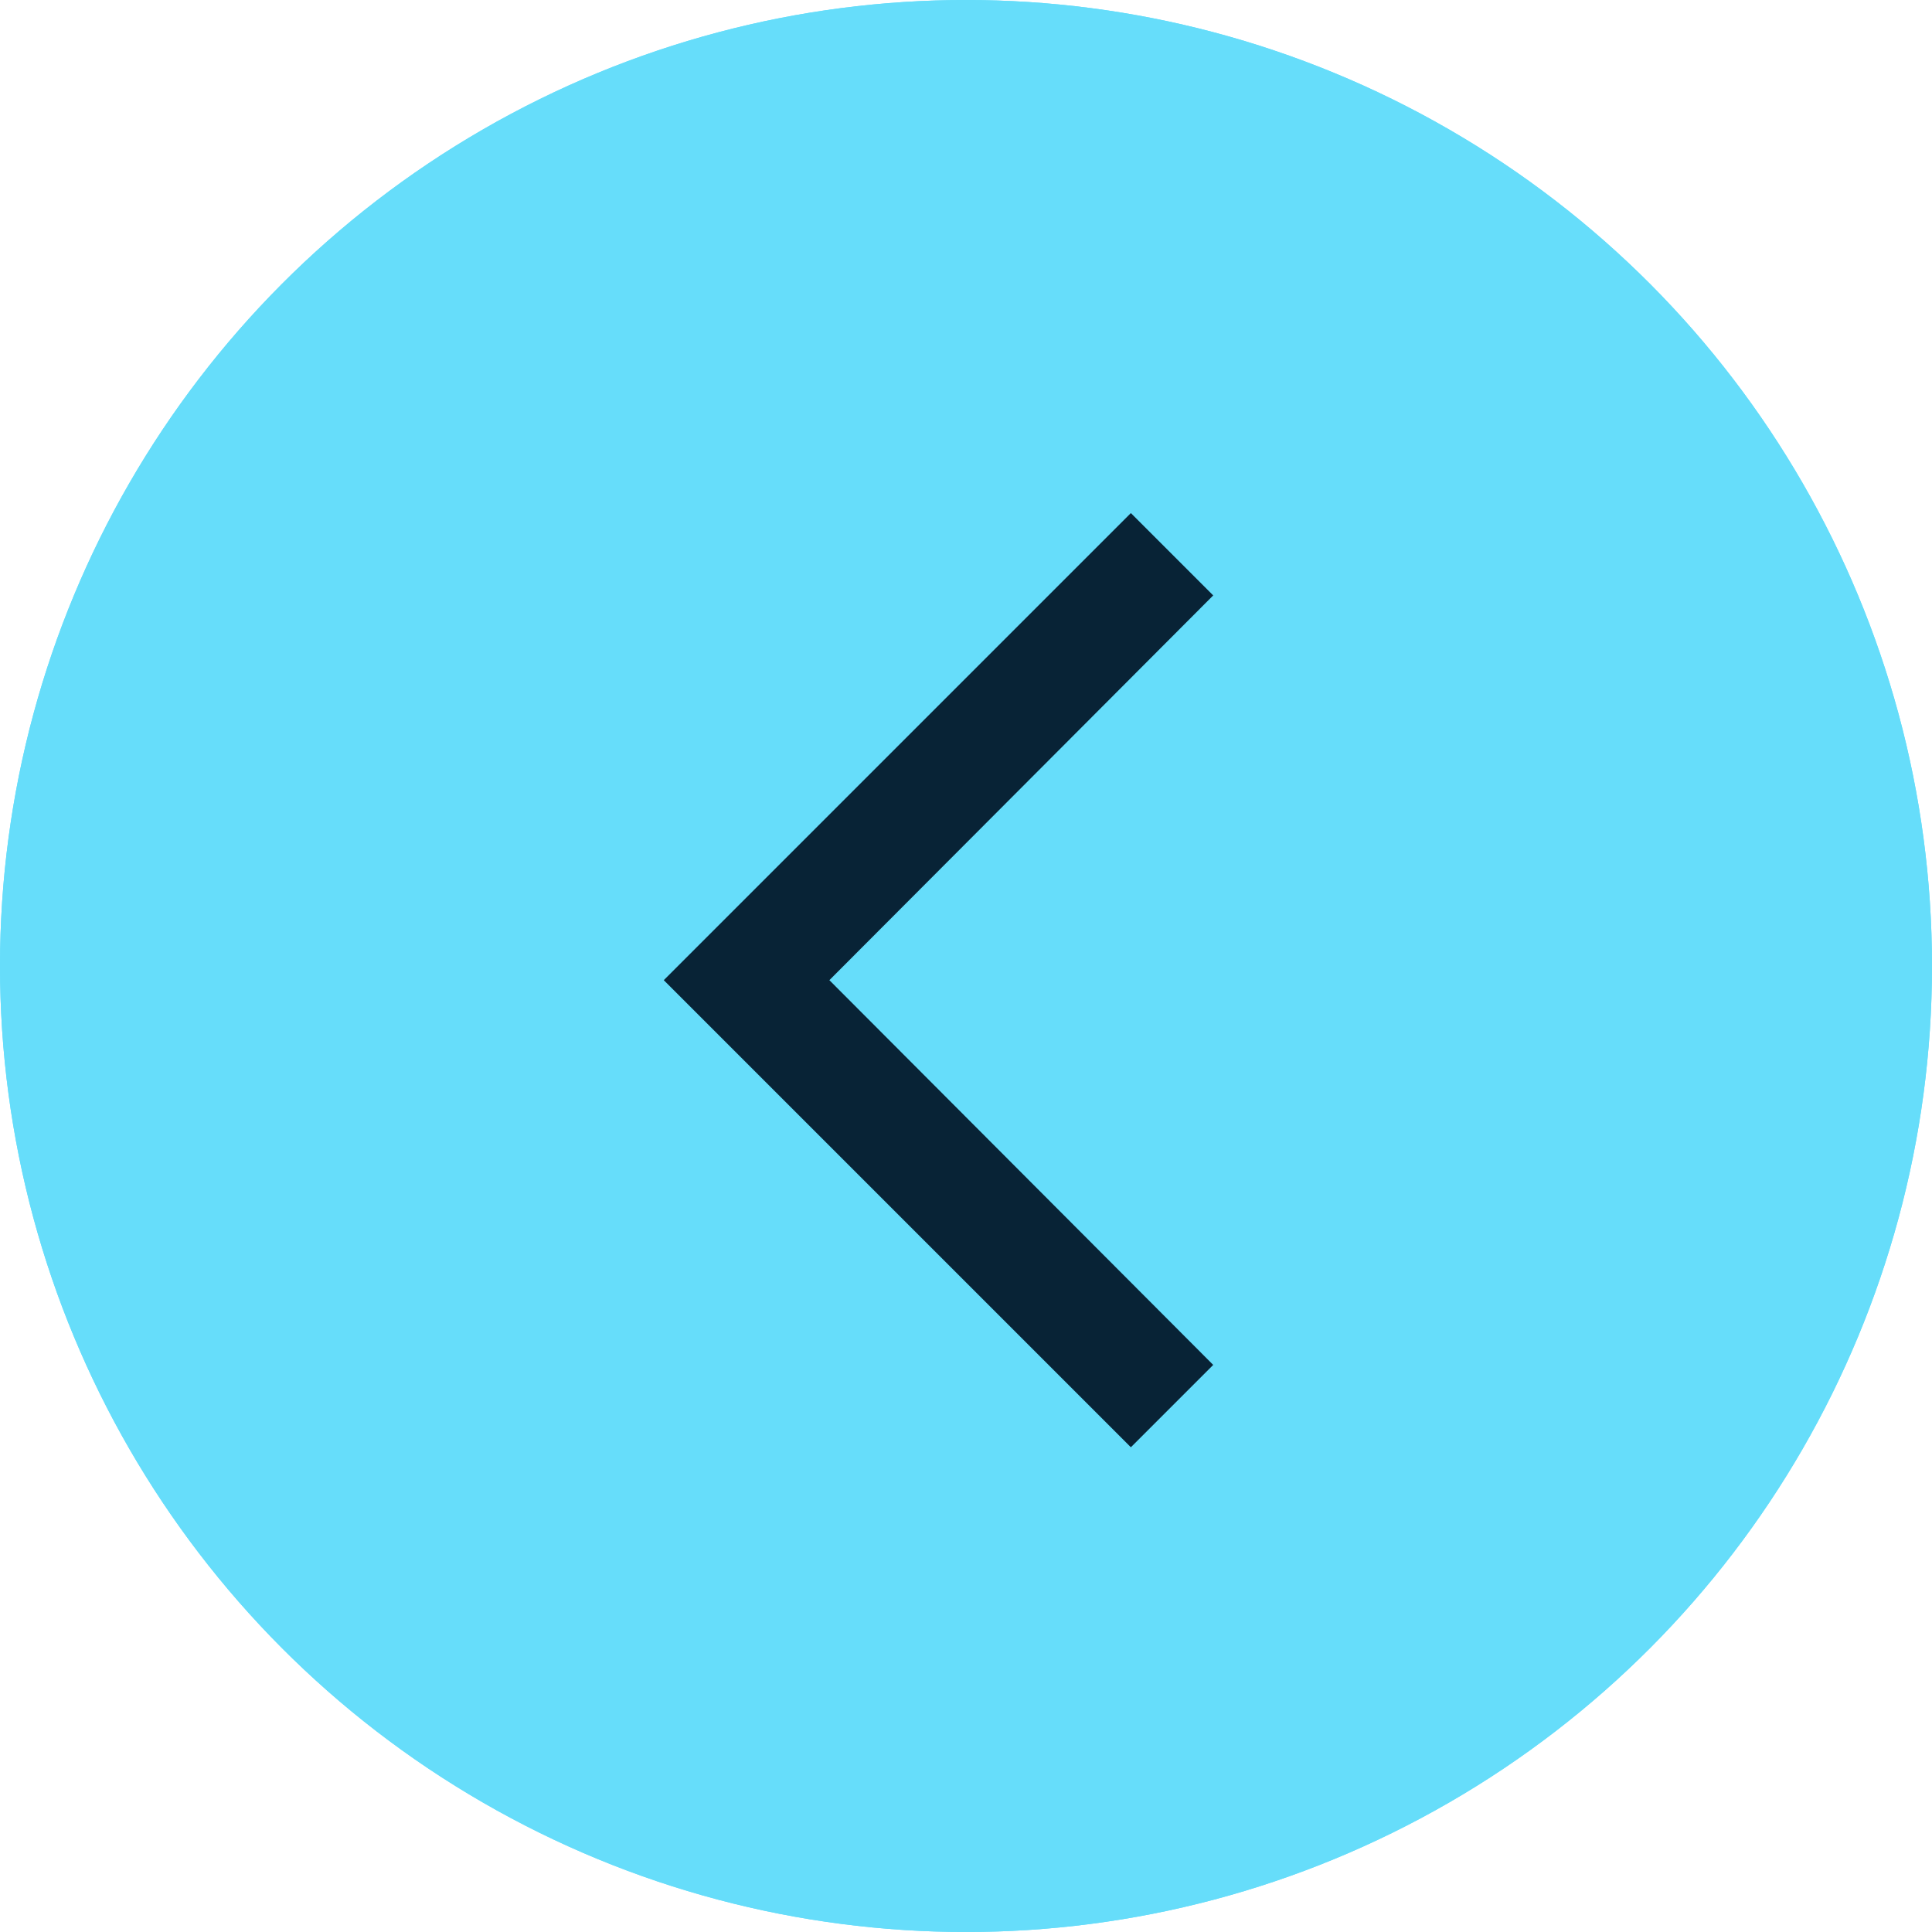 <svg xmlns="http://www.w3.org/2000/svg" width="21" height="21" viewBox="0 0 21 21">
  <g id="back_icon" data-name="back icon" transform="translate(-127 -145)">
    <g id="Ellipse_2" data-name="Ellipse 2" transform="translate(127 145)" fill="#66ddfa" stroke="#66ddfa" stroke-width="1.3">
      <circle cx="10.5" cy="10.5" r="10.5" stroke="none"/>
      <circle cx="10.5" cy="10.5" r="9.85" fill="none"/>
    </g>
    <g id="arrow_back_ios_new_white_48dp" transform="translate(131 149.25)">
      <rect id="Rectangle_22" data-name="Rectangle 22" width="13" height="13" transform="translate(0 -0.25)" fill="none"/>
      <path id="Path_98" data-name="Path 98" d="M10.972,2.895,10.077,2,5,7.077l5.077,5.077.895-.895L6.8,7.077Z" transform="translate(-1.785 -0.673)" fill="#082336"/>
    </g>
  </g>
</svg>

